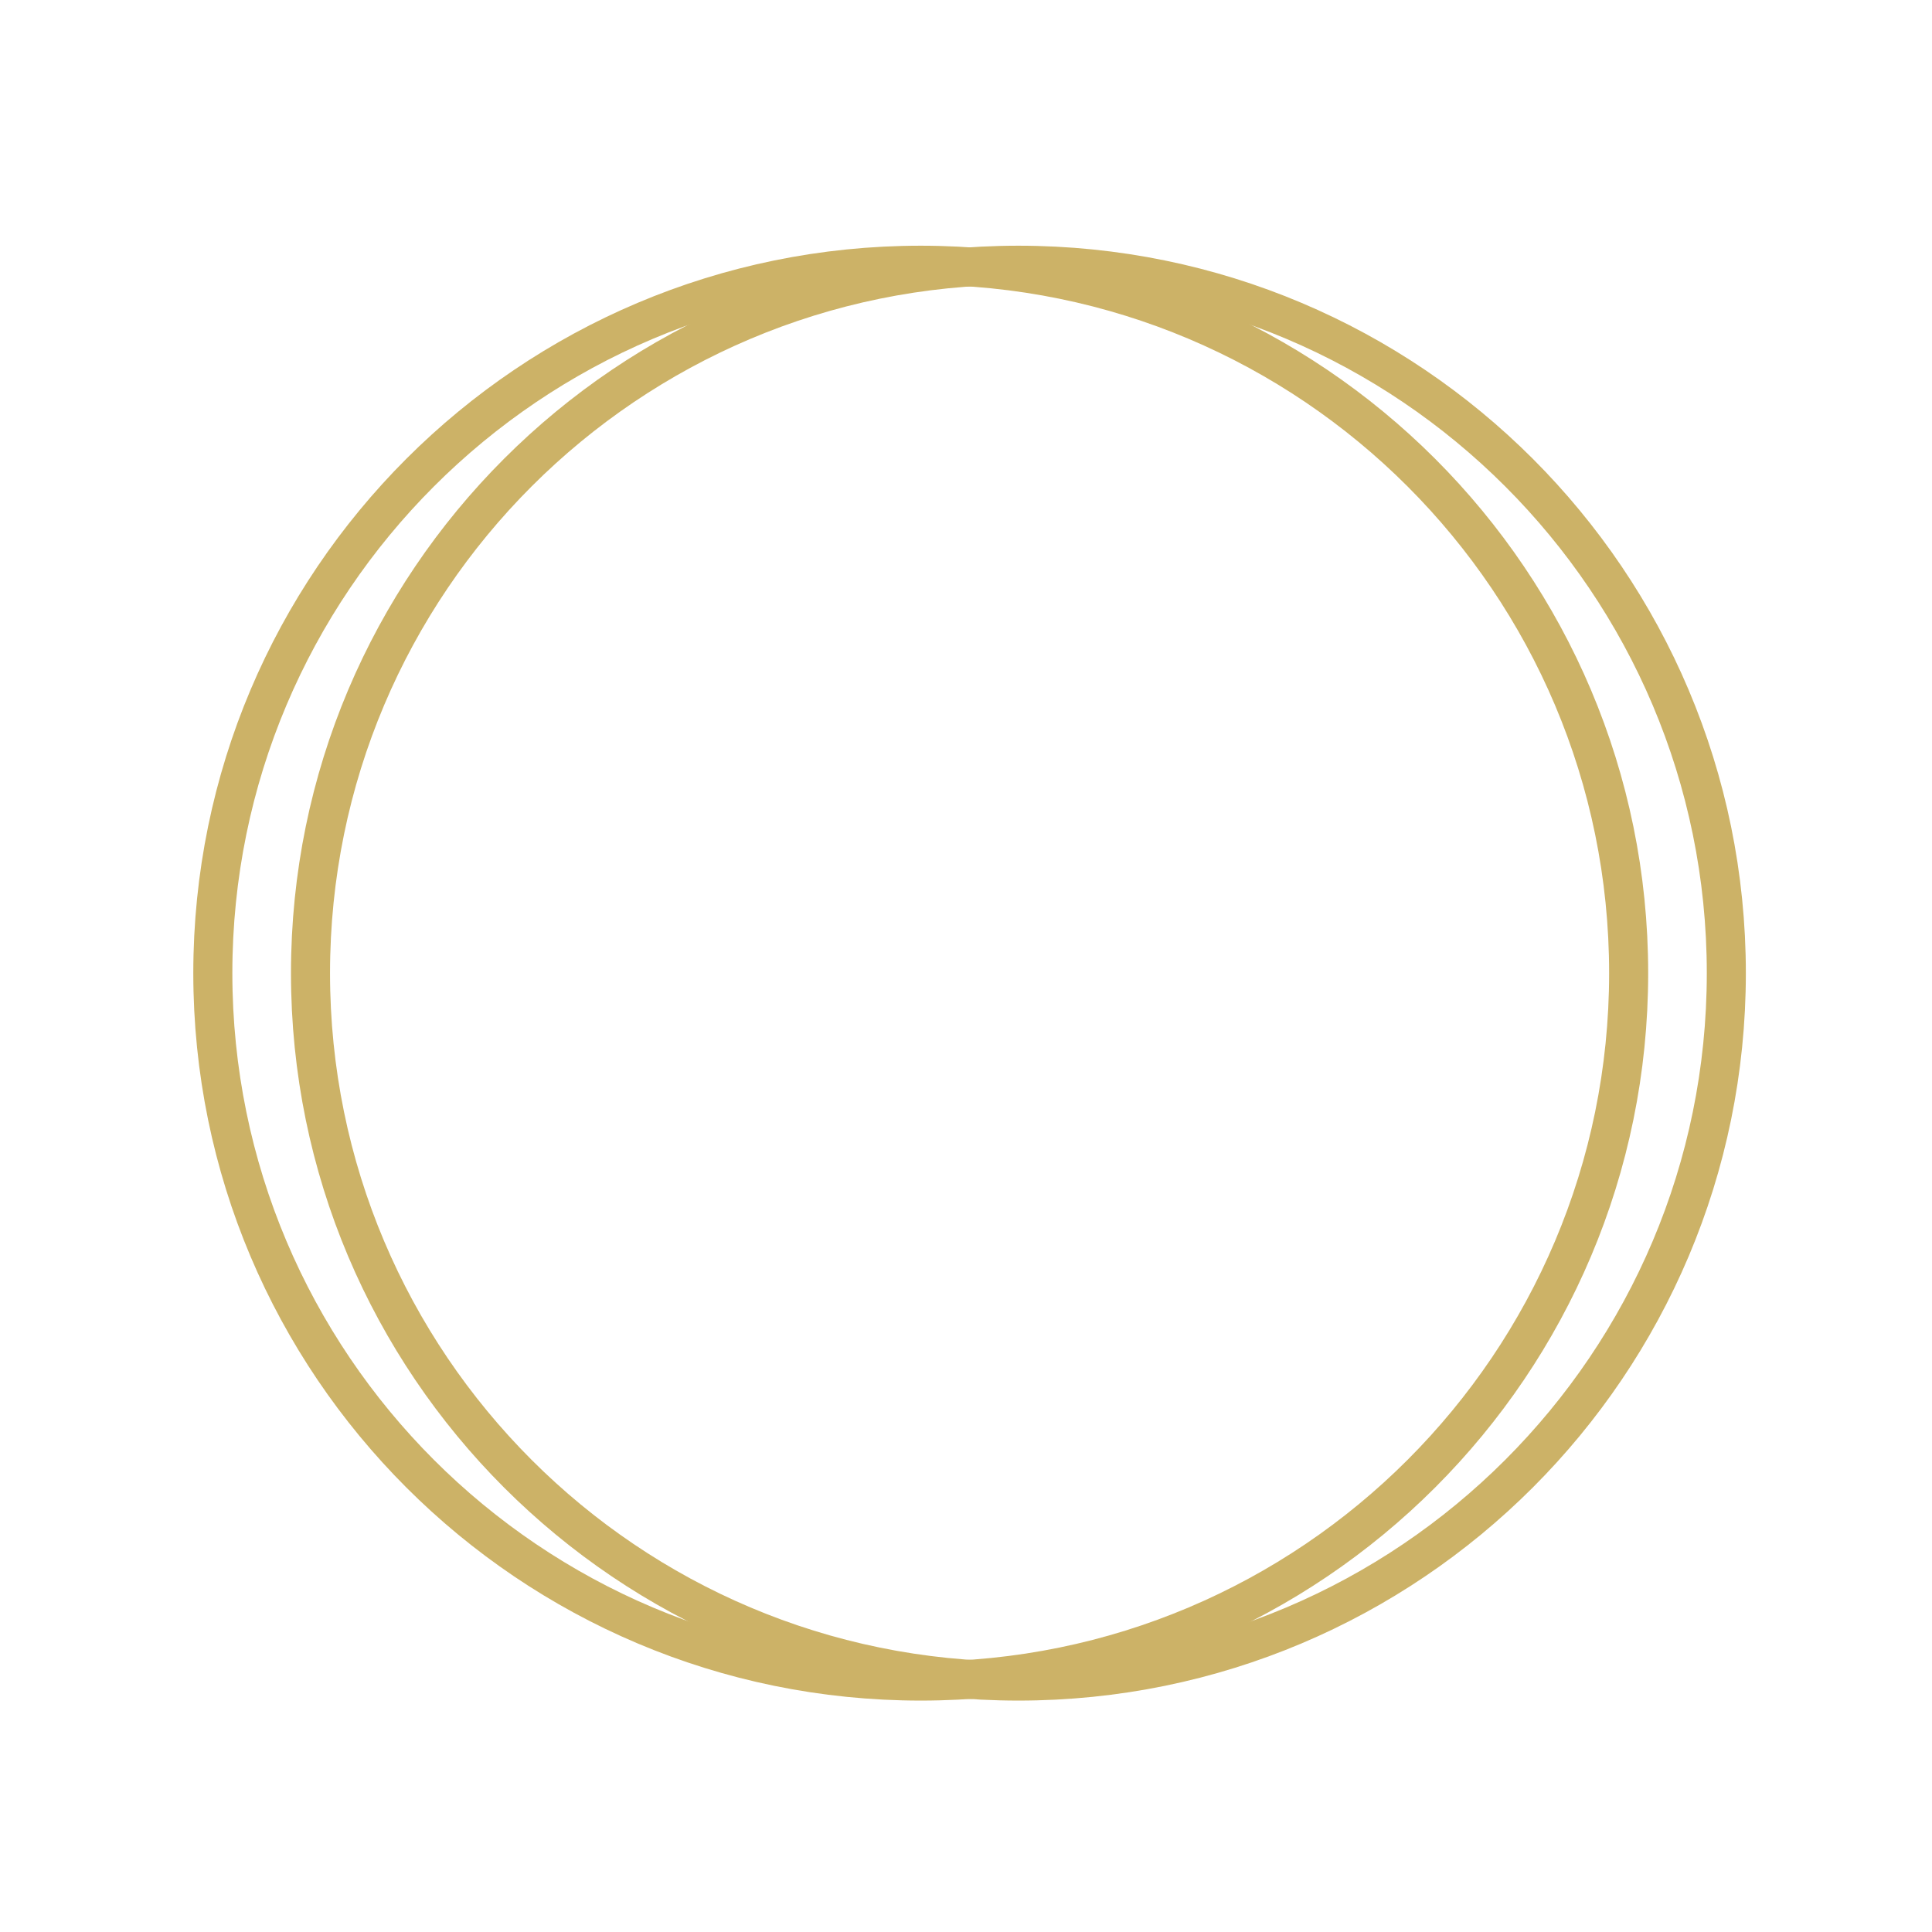 <svg width="70" height="70" viewBox="0 0 70 70" fill="none" xmlns="http://www.w3.org/2000/svg">
<path d="M36.899 60.908C51.065 60.908 62.548 49.425 62.548 35.259C62.548 21.093 51.065 9.61 36.899 9.61C22.733 9.61 11.25 21.093 11.25 35.259C11.25 49.425 22.733 60.908 36.899 60.908Z" stroke="#CCB267" stroke-width="1.415" stroke-miterlimit="10"/>
<path d="M33.36 60.908C47.526 60.908 59.009 49.425 59.009 35.259C59.009 21.093 47.526 9.61 33.36 9.61C19.195 9.61 7.711 21.093 7.711 35.259C7.711 49.425 19.195 60.908 33.36 60.908Z" stroke="#CCB267" stroke-width="1.415" stroke-miterlimit="10"/>
</svg>
